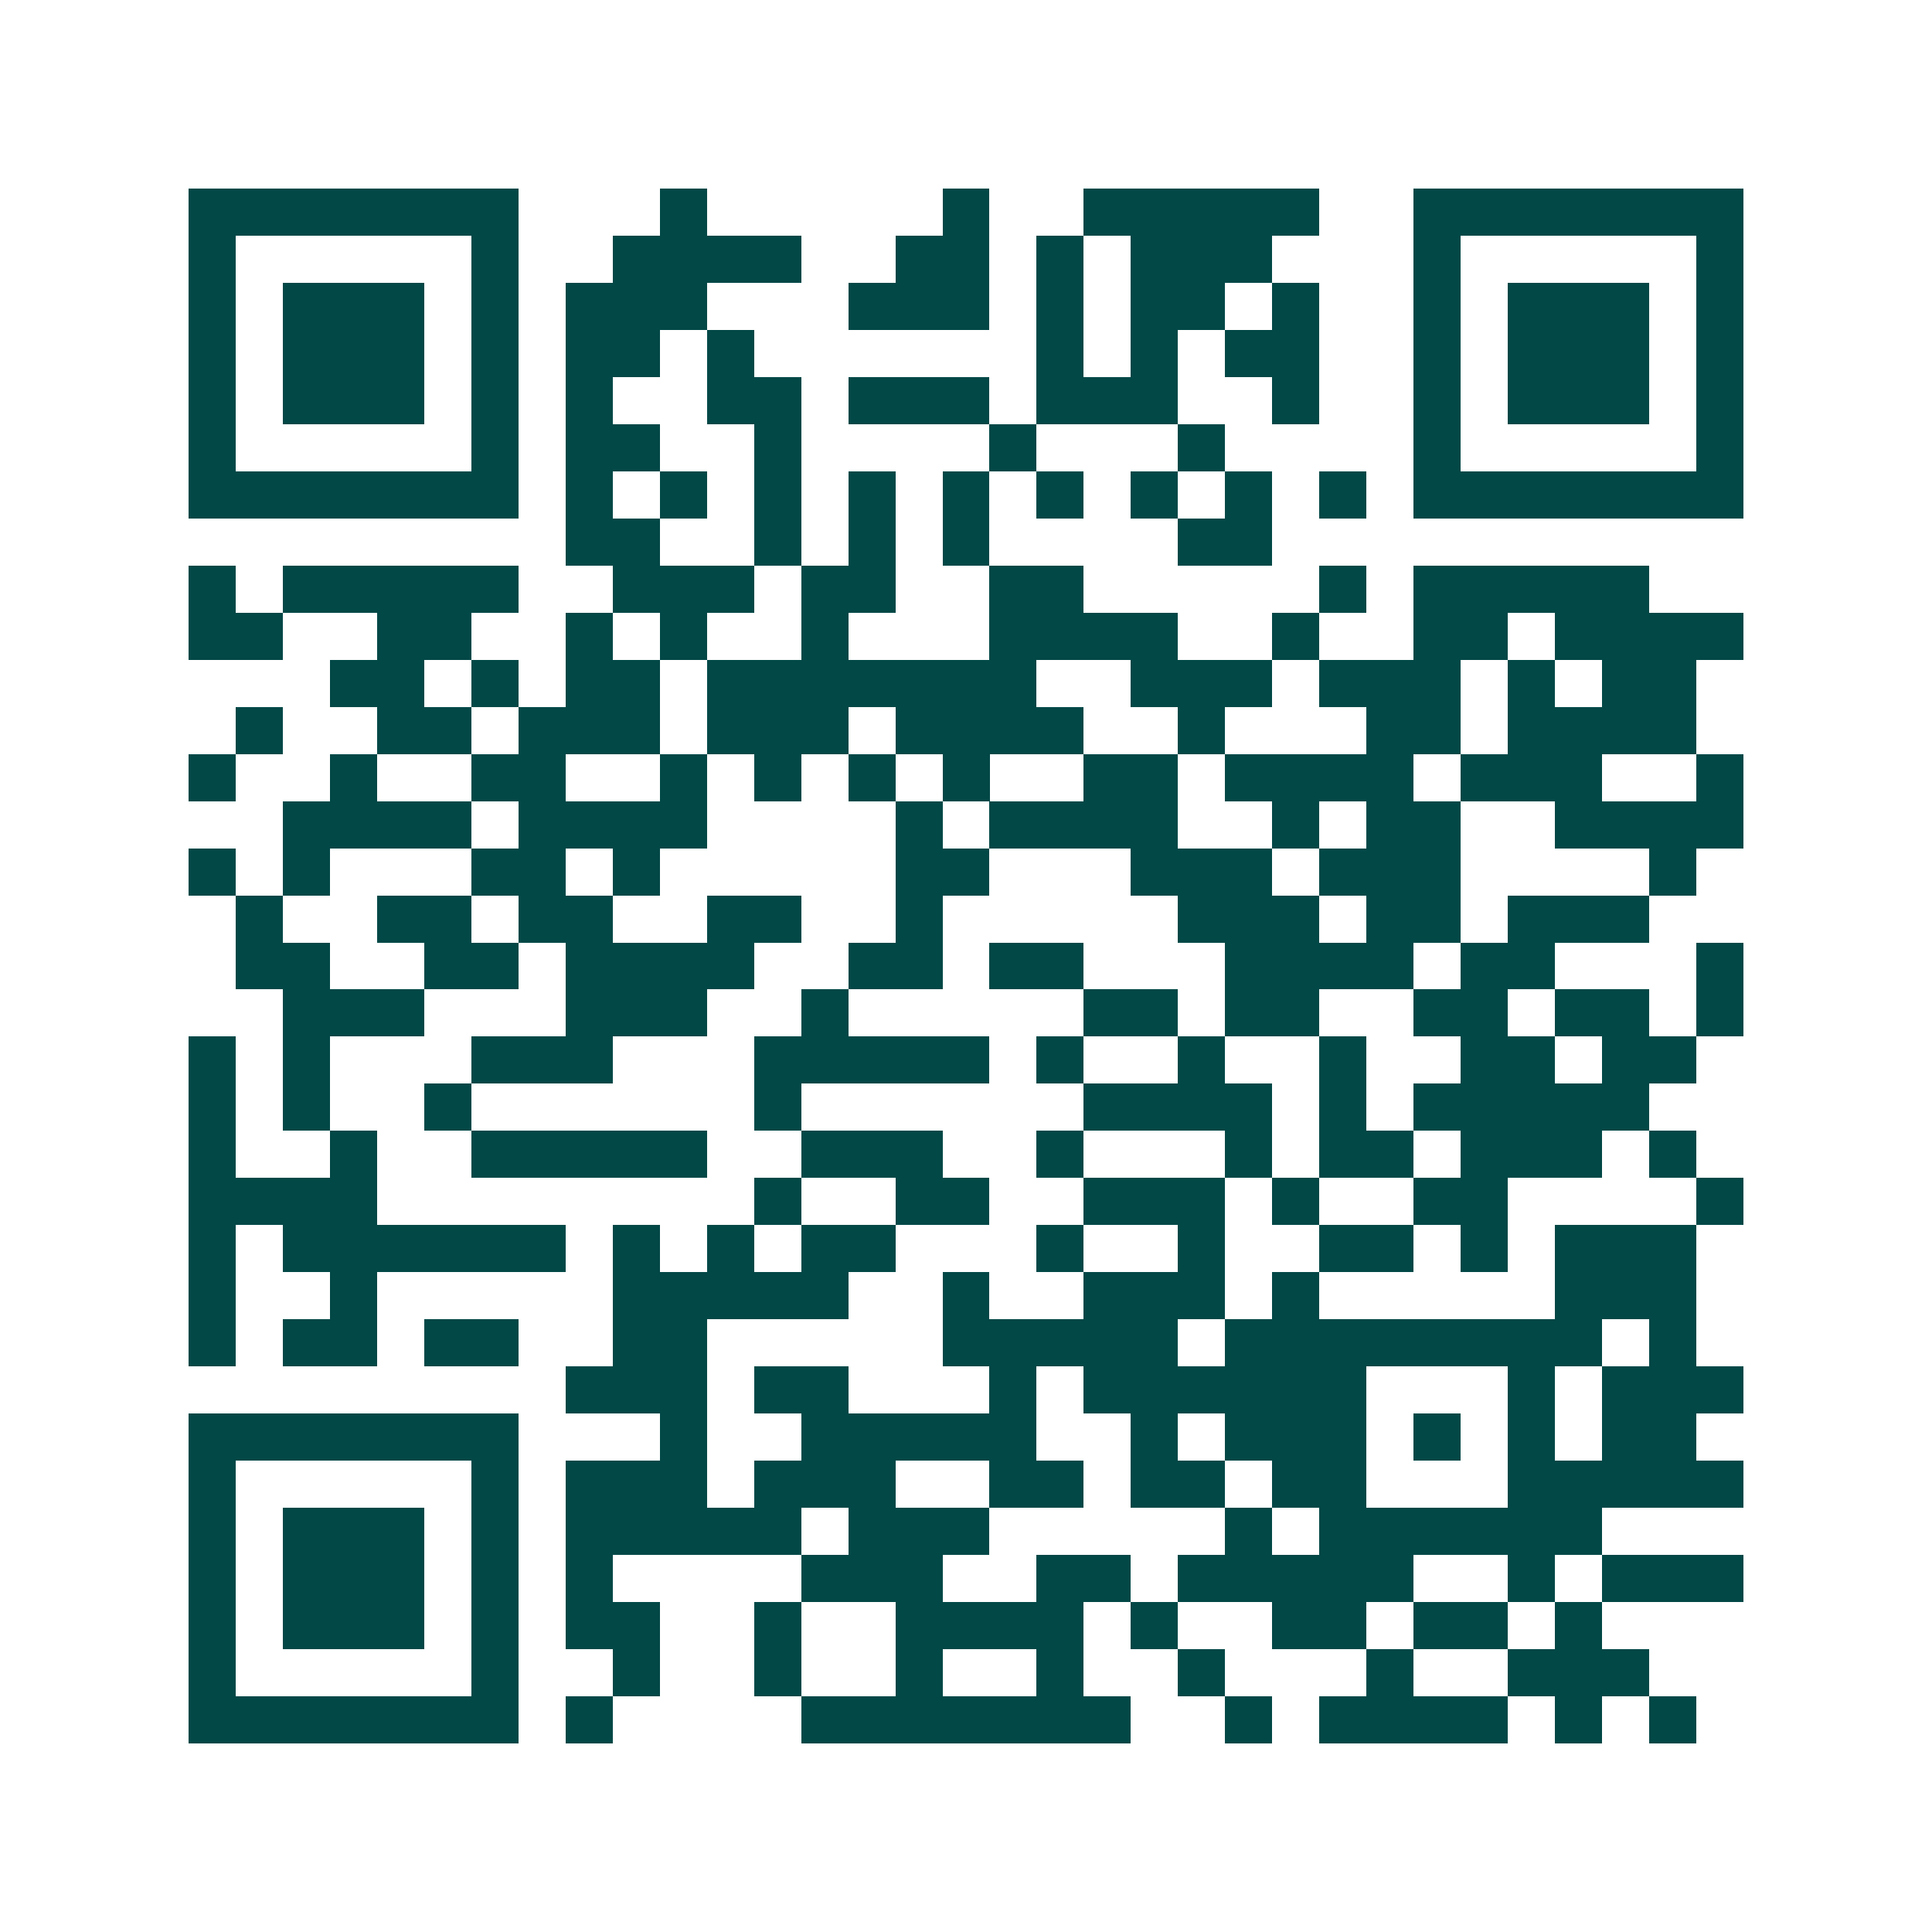 <svg xmlns="http://www.w3.org/2000/svg" width="200" height="200" viewBox="0 0 41 41" shape-rendering="crispEdges"><path fill="#ffffff" d="M0 0h41v41H0z"/><path stroke="#014847" d="M4 4.5h7m3 0h1m5 0h1m2 0h5m2 0h7M4 5.5h1m5 0h1m2 0h4m2 0h2m1 0h1m1 0h3m3 0h1m5 0h1M4 6.5h1m1 0h3m1 0h1m1 0h3m3 0h3m1 0h1m1 0h2m1 0h1m2 0h1m1 0h3m1 0h1M4 7.5h1m1 0h3m1 0h1m1 0h2m1 0h1m6 0h1m1 0h1m1 0h2m2 0h1m1 0h3m1 0h1M4 8.5h1m1 0h3m1 0h1m1 0h1m2 0h2m1 0h3m1 0h3m2 0h1m2 0h1m1 0h3m1 0h1M4 9.5h1m5 0h1m1 0h2m2 0h1m4 0h1m3 0h1m4 0h1m5 0h1M4 10.5h7m1 0h1m1 0h1m1 0h1m1 0h1m1 0h1m1 0h1m1 0h1m1 0h1m1 0h1m1 0h7M12 11.5h2m2 0h1m1 0h1m1 0h1m4 0h2M4 12.5h1m1 0h5m2 0h3m1 0h2m2 0h2m5 0h1m1 0h5M4 13.5h2m2 0h2m2 0h1m1 0h1m2 0h1m3 0h4m2 0h1m2 0h2m1 0h4M7 14.5h2m1 0h1m1 0h2m1 0h7m2 0h3m1 0h3m1 0h1m1 0h2M5 15.5h1m2 0h2m1 0h3m1 0h3m1 0h4m2 0h1m3 0h2m1 0h4M4 16.5h1m2 0h1m2 0h2m2 0h1m1 0h1m1 0h1m1 0h1m2 0h2m1 0h4m1 0h3m2 0h1M6 17.5h4m1 0h4m4 0h1m1 0h4m2 0h1m1 0h2m2 0h4M4 18.5h1m1 0h1m3 0h2m1 0h1m5 0h2m3 0h3m1 0h3m4 0h1M5 19.5h1m2 0h2m1 0h2m2 0h2m2 0h1m5 0h3m1 0h2m1 0h3M5 20.5h2m2 0h2m1 0h4m2 0h2m1 0h2m3 0h4m1 0h2m3 0h1M6 21.5h3m3 0h3m2 0h1m5 0h2m1 0h2m2 0h2m1 0h2m1 0h1M4 22.5h1m1 0h1m3 0h3m3 0h5m1 0h1m2 0h1m2 0h1m2 0h2m1 0h2M4 23.5h1m1 0h1m2 0h1m6 0h1m6 0h4m1 0h1m1 0h5M4 24.5h1m2 0h1m2 0h5m2 0h3m2 0h1m3 0h1m1 0h2m1 0h3m1 0h1M4 25.5h4m8 0h1m2 0h2m2 0h3m1 0h1m2 0h2m4 0h1M4 26.5h1m1 0h6m1 0h1m1 0h1m1 0h2m3 0h1m2 0h1m2 0h2m1 0h1m1 0h3M4 27.5h1m2 0h1m5 0h5m2 0h1m2 0h3m1 0h1m5 0h3M4 28.5h1m1 0h2m1 0h2m2 0h2m5 0h5m1 0h8m1 0h1M12 29.5h3m1 0h2m3 0h1m1 0h6m3 0h1m1 0h3M4 30.5h7m3 0h1m2 0h5m2 0h1m1 0h3m1 0h1m1 0h1m1 0h2M4 31.5h1m5 0h1m1 0h3m1 0h3m2 0h2m1 0h2m1 0h2m3 0h5M4 32.5h1m1 0h3m1 0h1m1 0h5m1 0h3m5 0h1m1 0h6M4 33.5h1m1 0h3m1 0h1m1 0h1m4 0h3m2 0h2m1 0h5m2 0h1m1 0h3M4 34.5h1m1 0h3m1 0h1m1 0h2m2 0h1m2 0h4m1 0h1m2 0h2m1 0h2m1 0h1M4 35.5h1m5 0h1m2 0h1m2 0h1m2 0h1m2 0h1m2 0h1m3 0h1m2 0h3M4 36.5h7m1 0h1m4 0h7m2 0h1m1 0h4m1 0h1m1 0h1"/></svg>
